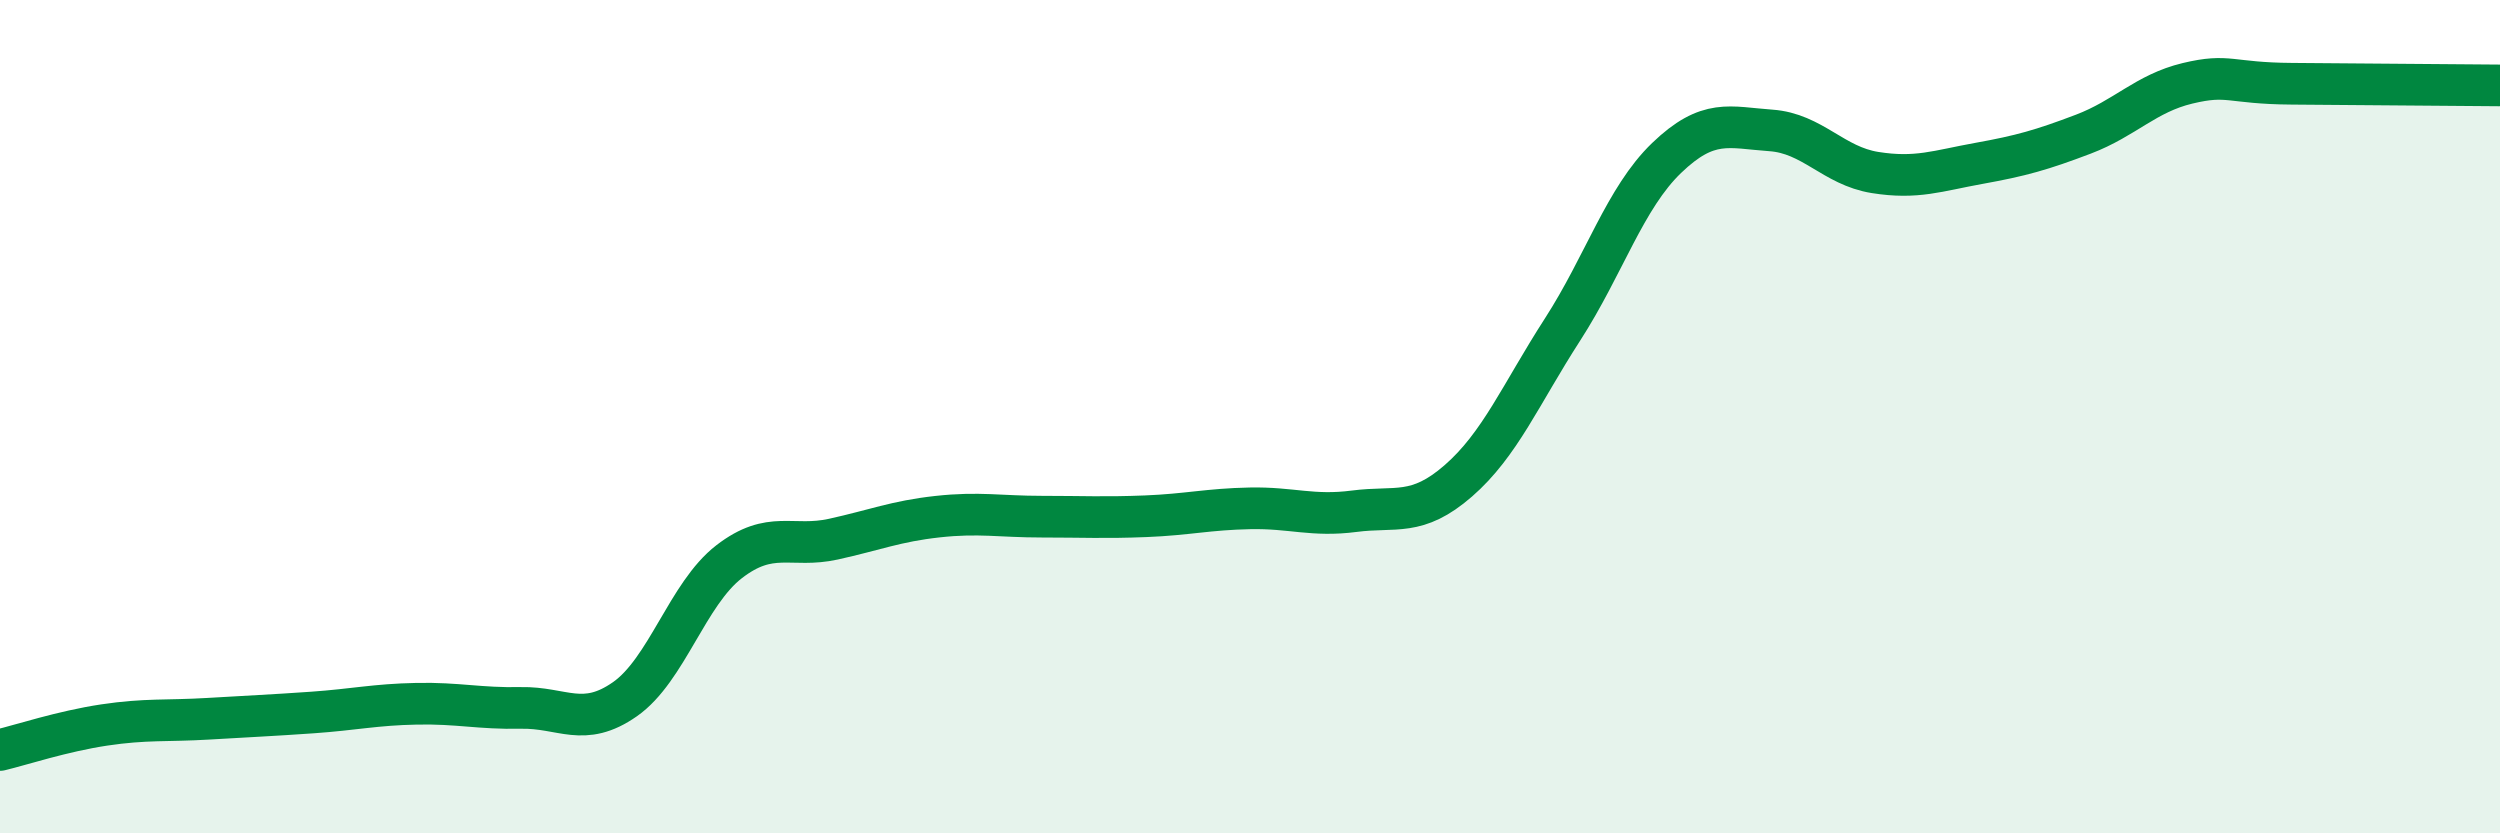 
    <svg width="60" height="20" viewBox="0 0 60 20" xmlns="http://www.w3.org/2000/svg">
      <path
        d="M 0,18 C 0.5,17.88 1.5,17.55 2.5,17.4 C 3.5,17.25 4,17.31 5,17.25 C 6,17.19 6.5,17.17 7.5,17.1 C 8.5,17.03 9,16.91 10,16.89 C 11,16.87 11.5,17.01 12.5,16.99 C 13.5,16.97 14,17.48 15,16.78 C 16,16.08 16.5,14.25 17.5,13.48 C 18.5,12.71 19,13.16 20,12.94 C 21,12.72 21.5,12.51 22.5,12.4 C 23.5,12.29 24,12.4 25,12.4 C 26,12.4 26.5,12.43 27.5,12.39 C 28.5,12.35 29,12.22 30,12.2 C 31,12.18 31.5,12.4 32.5,12.27 C 33.5,12.14 34,12.41 35,11.54 C 36,10.67 36.5,9.46 37.5,7.91 C 38.5,6.36 39,4.75 40,3.79 C 41,2.83 41.5,3.06 42.5,3.13 C 43.5,3.2 44,3.98 45,4.14 C 46,4.3 46.5,4.1 47.5,3.92 C 48.5,3.74 49,3.6 50,3.22 C 51,2.84 51.5,2.24 52.5,2 C 53.5,1.76 53.5,2 55,2.01 C 56.5,2.02 59,2.04 60,2.05L60 20L0 20Z"
        fill="#008740"
        opacity="0.1"
        stroke-linecap="round"
        stroke-linejoin="round"
      />
      <path
        d="M 0,18 C 0.5,17.88 1.5,17.55 2.5,17.4 C 3.5,17.25 4,17.31 5,17.25 C 6,17.19 6.5,17.17 7.5,17.1 C 8.5,17.03 9,16.91 10,16.89 C 11,16.87 11.5,17.01 12.5,16.99 C 13.5,16.97 14,17.48 15,16.78 C 16,16.08 16.5,14.25 17.5,13.48 C 18.5,12.71 19,13.16 20,12.94 C 21,12.72 21.5,12.51 22.5,12.4 C 23.5,12.29 24,12.4 25,12.4 C 26,12.4 26.5,12.43 27.5,12.39 C 28.5,12.35 29,12.22 30,12.2 C 31,12.18 31.5,12.4 32.5,12.27 C 33.5,12.14 34,12.41 35,11.54 C 36,10.67 36.5,9.46 37.5,7.91 C 38.5,6.36 39,4.75 40,3.79 C 41,2.83 41.5,3.06 42.5,3.13 C 43.5,3.2 44,3.98 45,4.14 C 46,4.3 46.5,4.1 47.5,3.92 C 48.5,3.74 49,3.6 50,3.22 C 51,2.84 51.5,2.24 52.5,2 C 53.5,1.76 53.5,2 55,2.01 C 56.5,2.02 59,2.04 60,2.05"
        stroke="#008740"
        stroke-width="1"
        fill="none"
        stroke-linecap="round"
        stroke-linejoin="round"
      />
    </svg>
  
